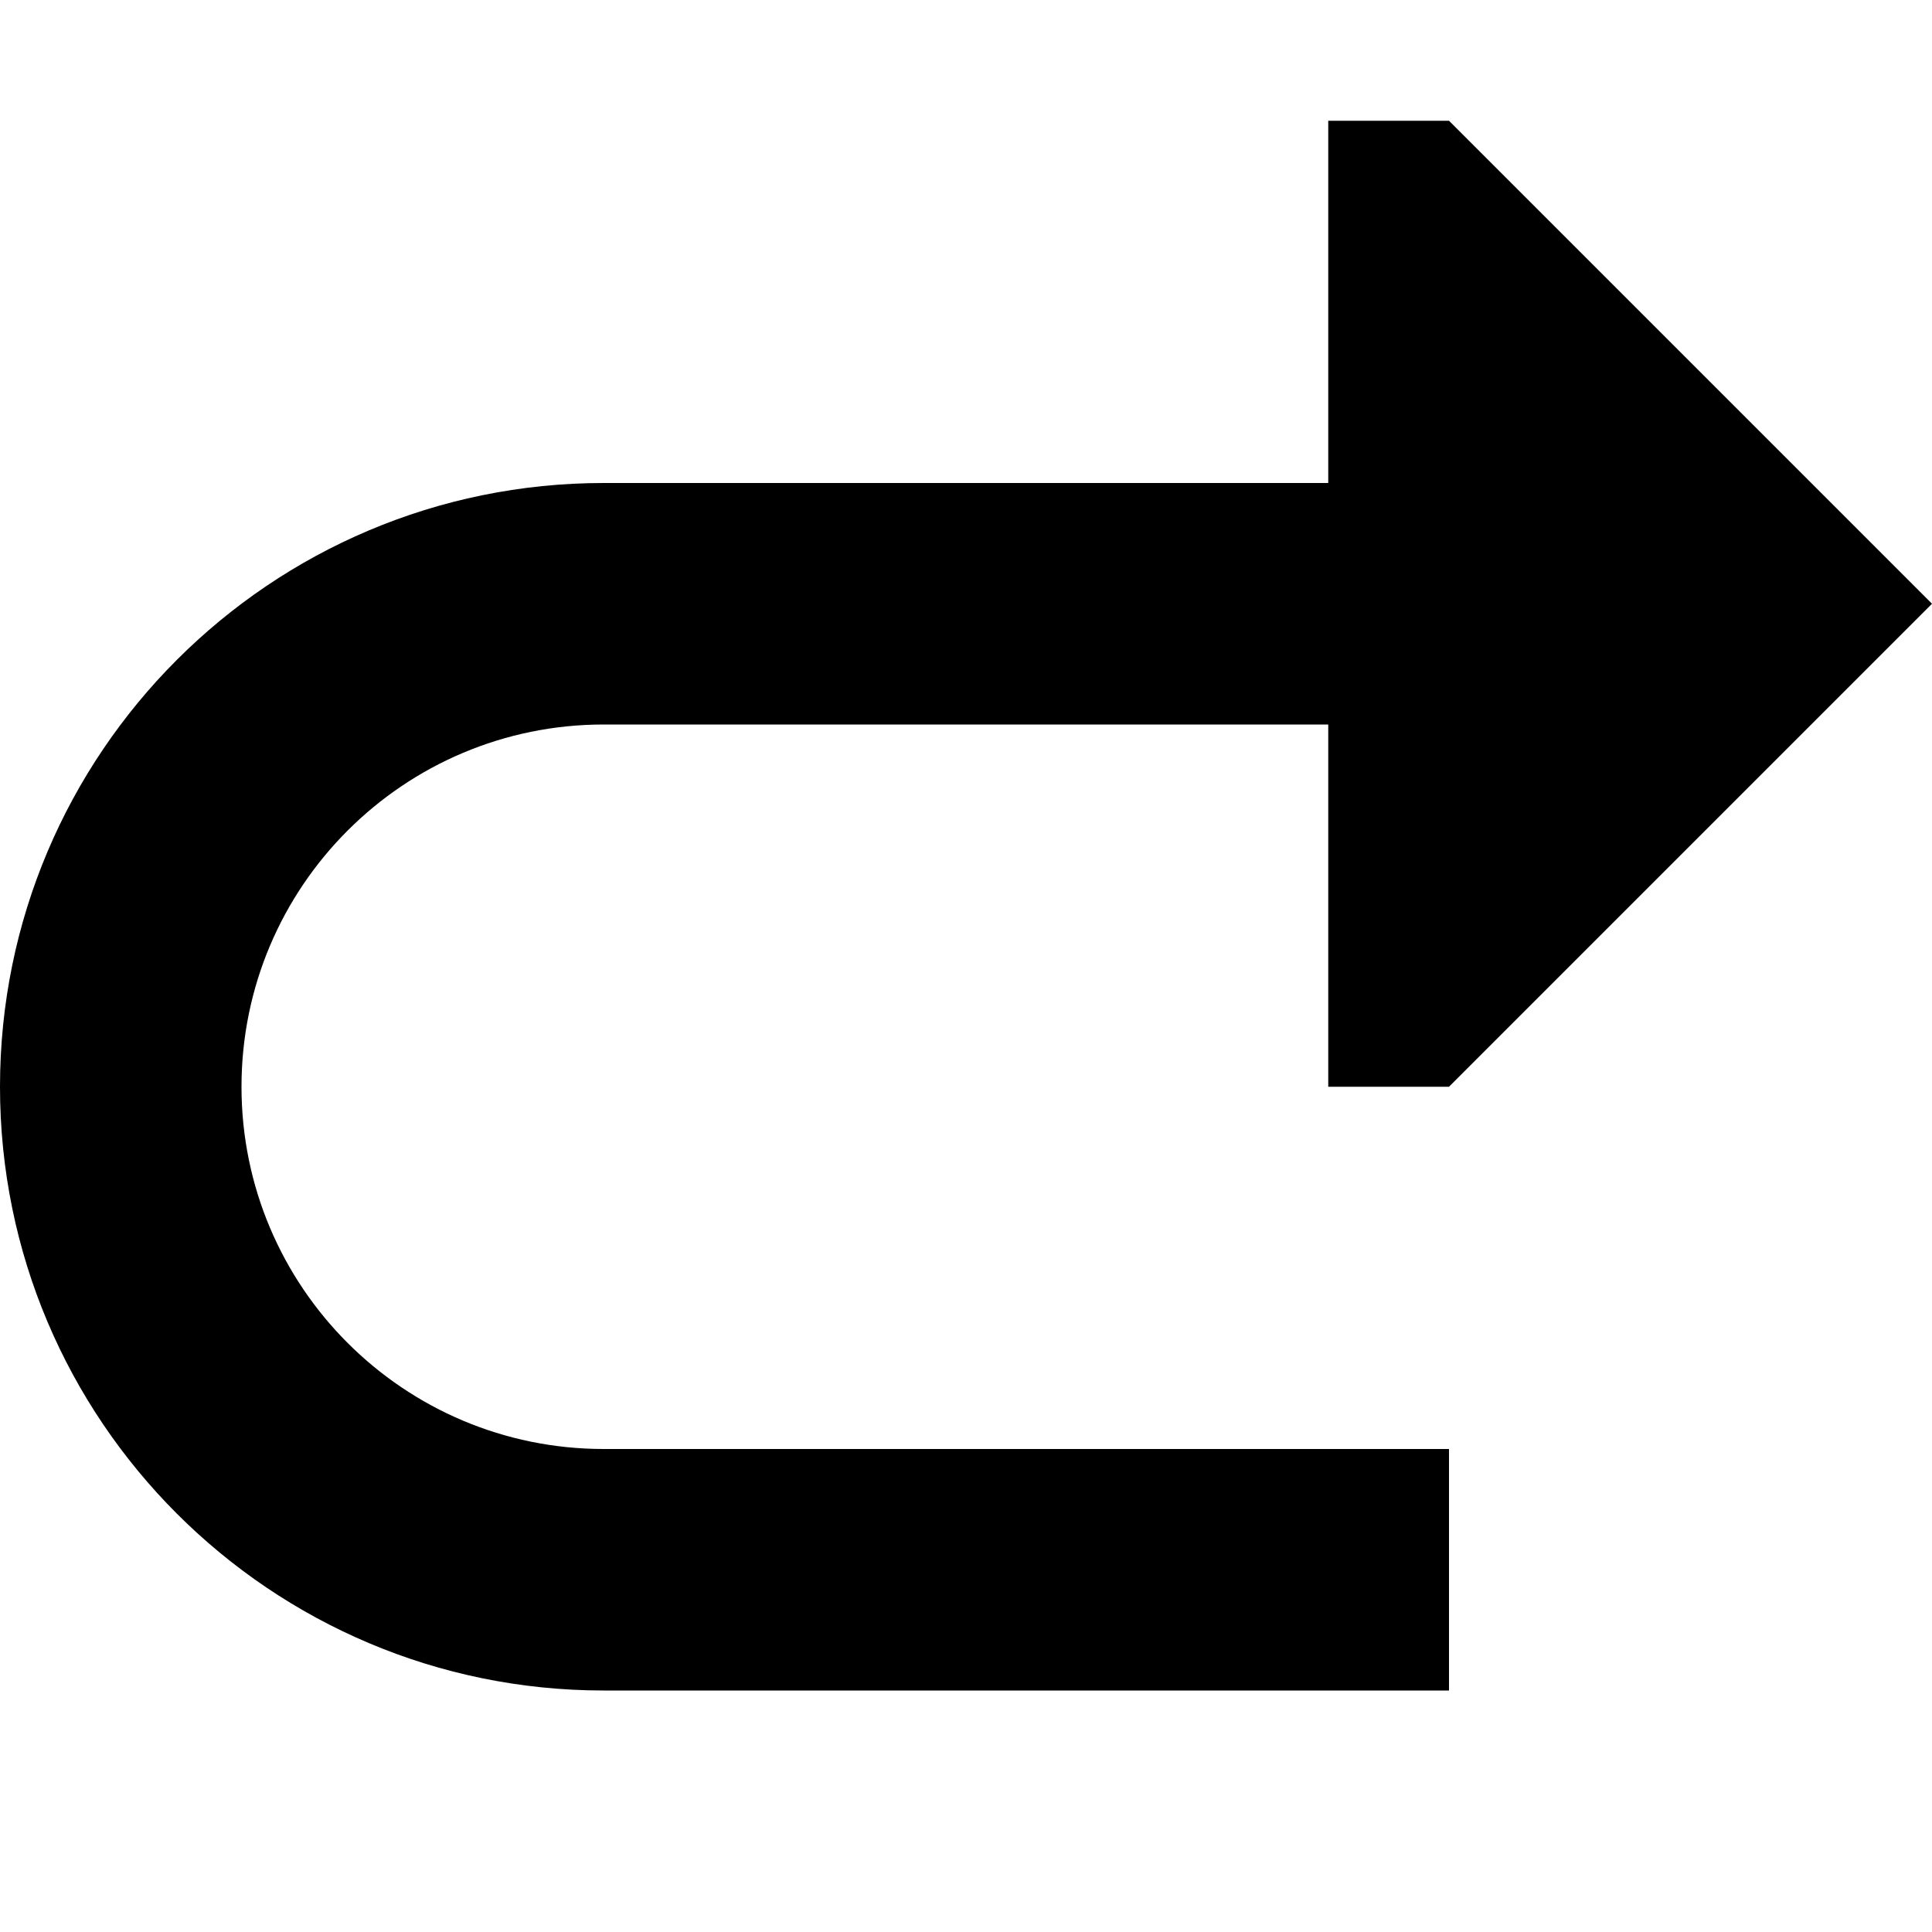 <?xml version="1.0" encoding="utf-8"?>
<svg width="800px" height="800px" viewBox="0 0 16 16" fill="none" xmlns="http://www.w3.org/2000/svg">
<path d="M11 1H12L16 5L12 9H11V6H5C3.343 6 2 7.343 2 9C2 10.657 3.343 12 5 12H12V14H5C2.239 14 0 11.761 0 9C0 6.239 2.239 4 5 4H11V1Z" fill="#000000"/>
</svg>